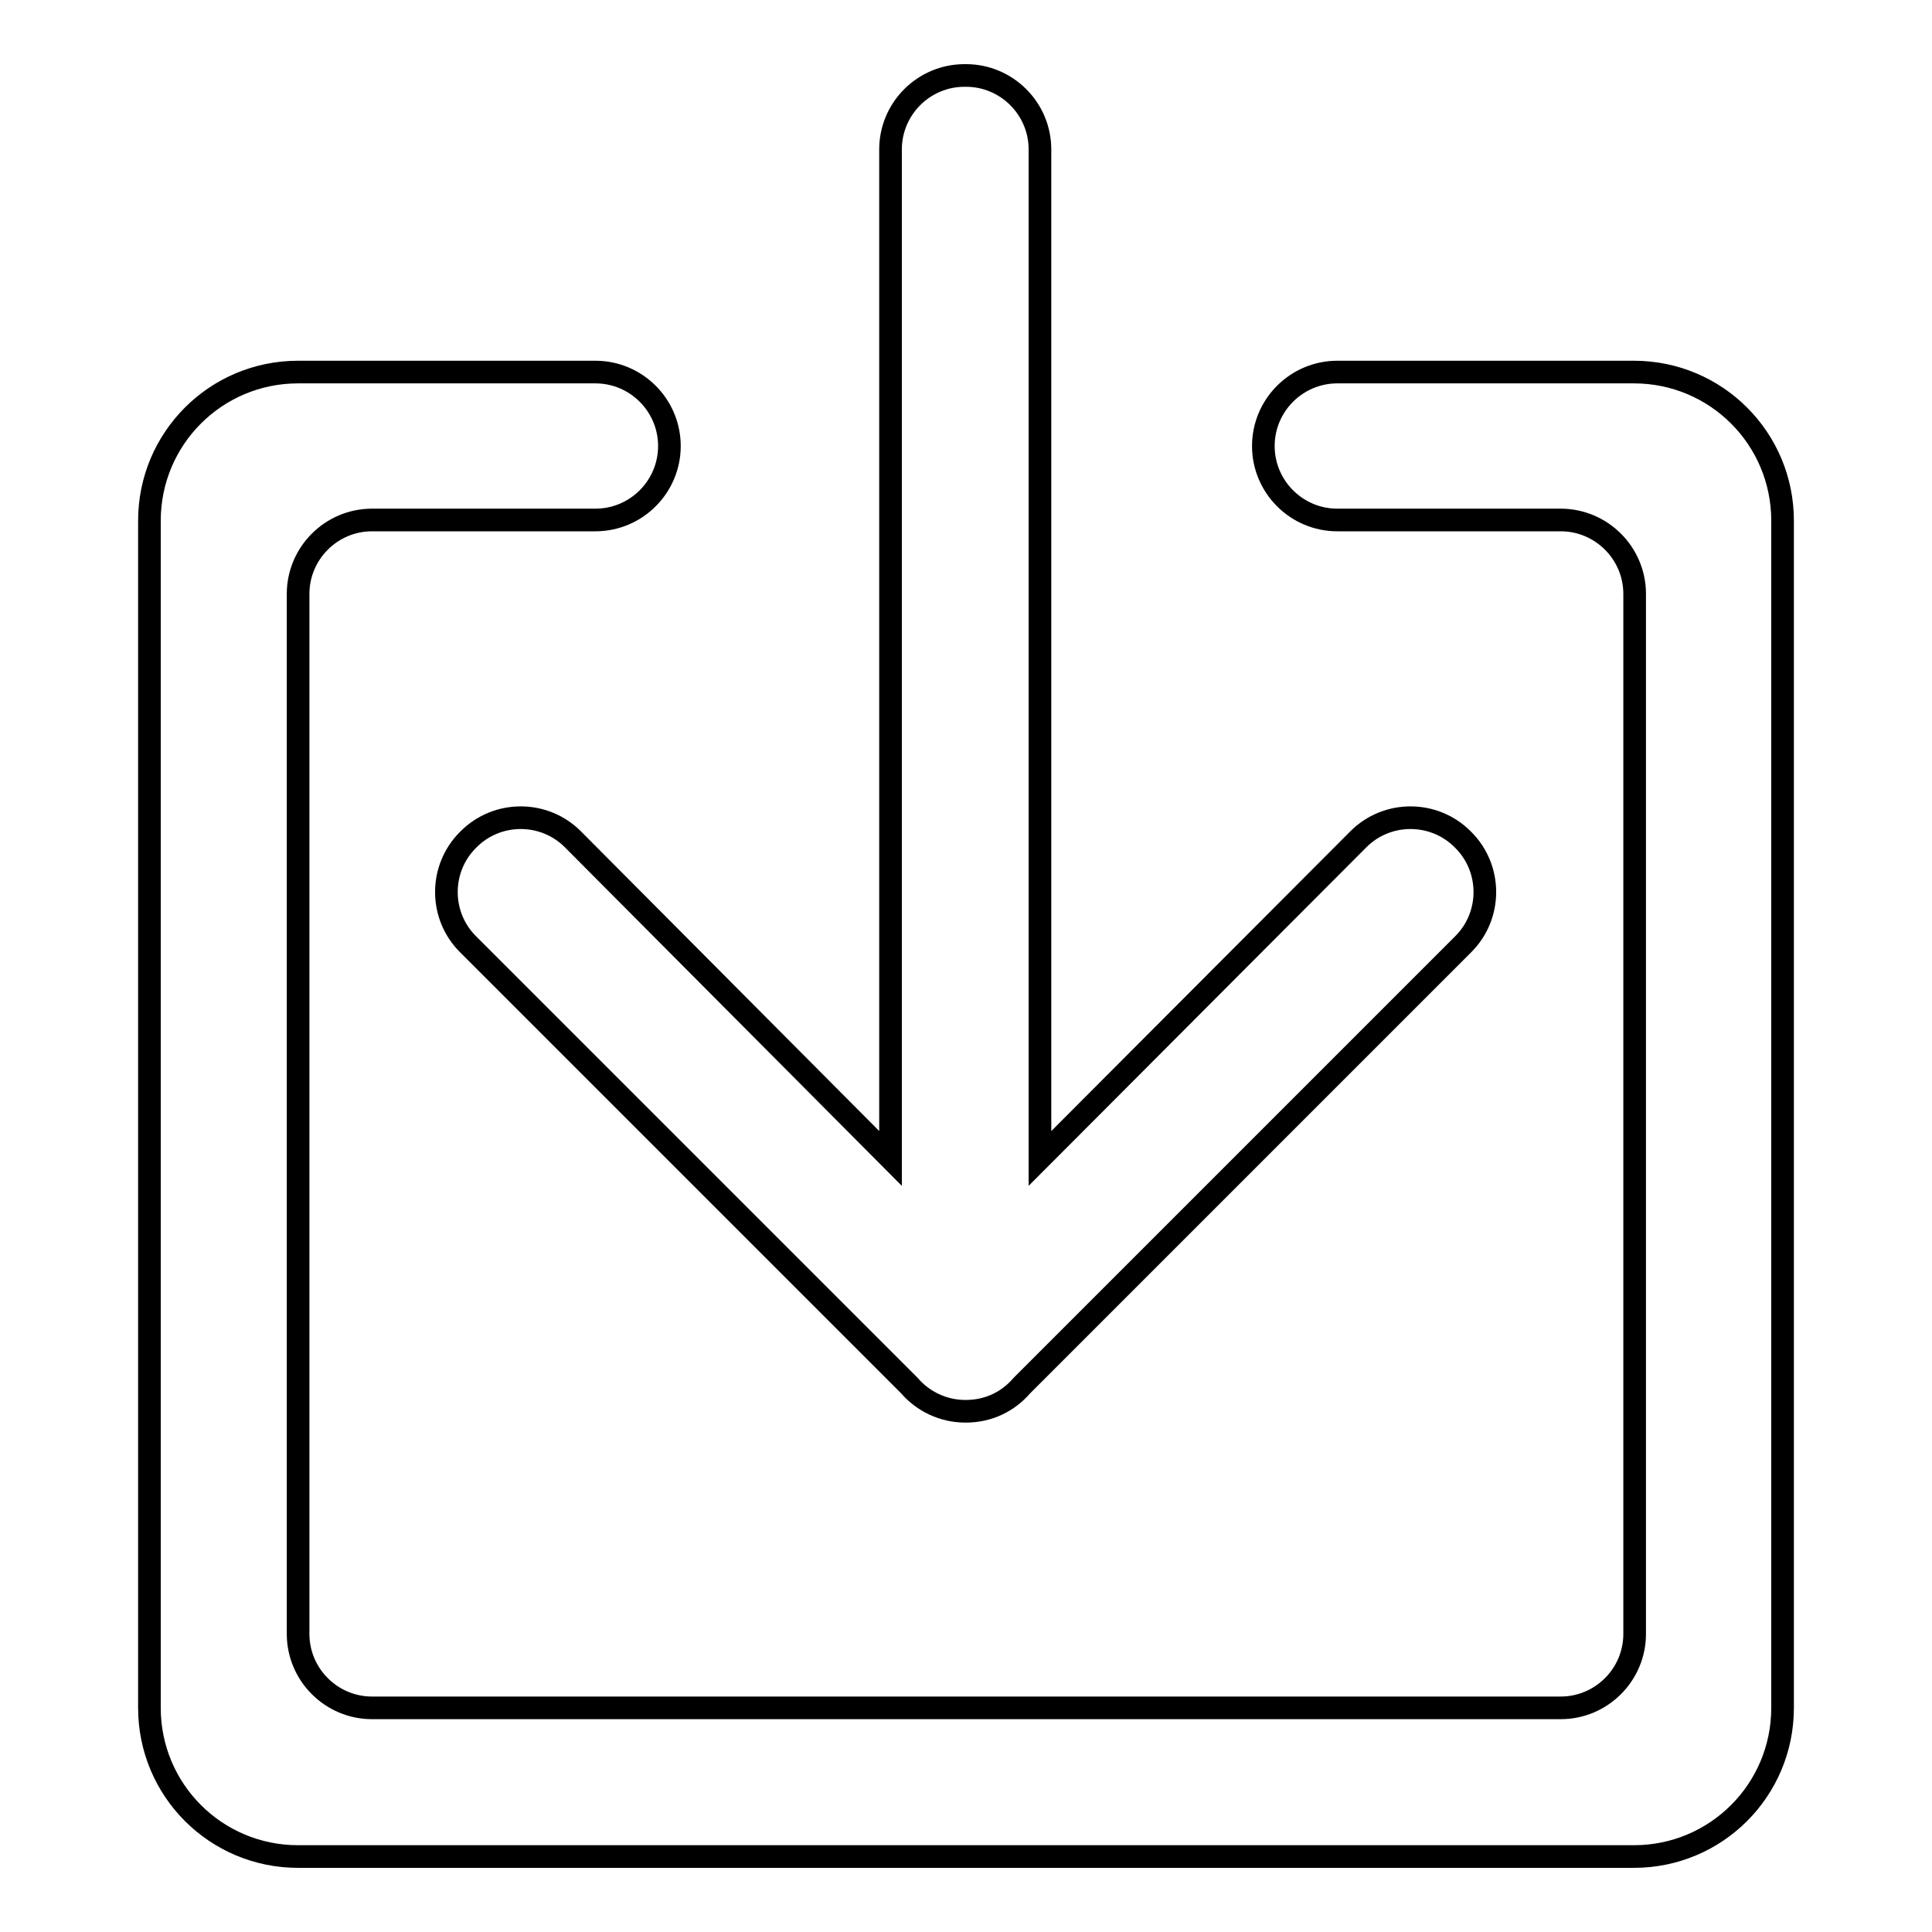 <?xml version="1.0" encoding="utf-8"?>
<!-- Svg Vector Icons : http://www.onlinewebfonts.com/icon -->
<!DOCTYPE svg PUBLIC "-//W3C//DTD SVG 1.1//EN" "http://www.w3.org/Graphics/SVG/1.1/DTD/svg11.dtd">
<svg version="1.1" xmlns="http://www.w3.org/2000/svg" xmlns:xlink="http://www.w3.org/1999/xlink" x="0px" y="0px" viewBox="0 0 256 256" enable-background="new 0 0 256 256" xml:space="preserve">
<g><g><path stroke-width="3" fill-opacity="0" stroke="#000000"  d="M216.5,49.3h-39.3c-5.4,0-9.8,4.4-9.8,9.8c0,5.4,4.4,9.8,9.8,9.8h29.6c5.4,0,9.8,4.4,9.8,9.8v137.8c0,5.4-4.4,9.8-9.8,9.8H49.3c-5.4,0-9.8-4.4-9.8-9.8V78.7c0-5.4,4.4-9.8,9.8-9.8h29.6l0,0l0,0c5.4,0,9.8-4.4,9.8-9.8c0-5.4-4.4-9.8-9.8-9.8l0,0l0,0H39.5c-10.9,0-19.7,8.8-19.7,19.7v157.3c0,10.9,8.8,19.7,19.7,19.7h177c10.9,0,19.7-8.8,19.7-19.7V69C236.2,58.1,227.4,49.3,216.5,49.3z"/><path stroke-width="3" fill-opacity="0" stroke="#000000"  d="M75.9,111.2c-3.8-3.8-10-3.8-13.8,0l-0.1,0.1c-3.8,3.8-3.8,10,0,13.8l58.5,58.5c1.8,2.1,4.5,3.4,7.4,3.4h0l0,0h0.1l0,0h0c3,0,5.6-1.3,7.4-3.4l58.5-58.5c3.8-3.8,3.8-10,0-13.8l-0.1-0.1c-3.8-3.8-10-3.8-13.8,0l-42.2,42.3V19.8c0-5.4-4.4-9.8-9.8-9.8h-0.2c-5.4,0-9.8,4.4-9.8,9.8v133.7L75.9,111.2z"/></g></g>
</svg>